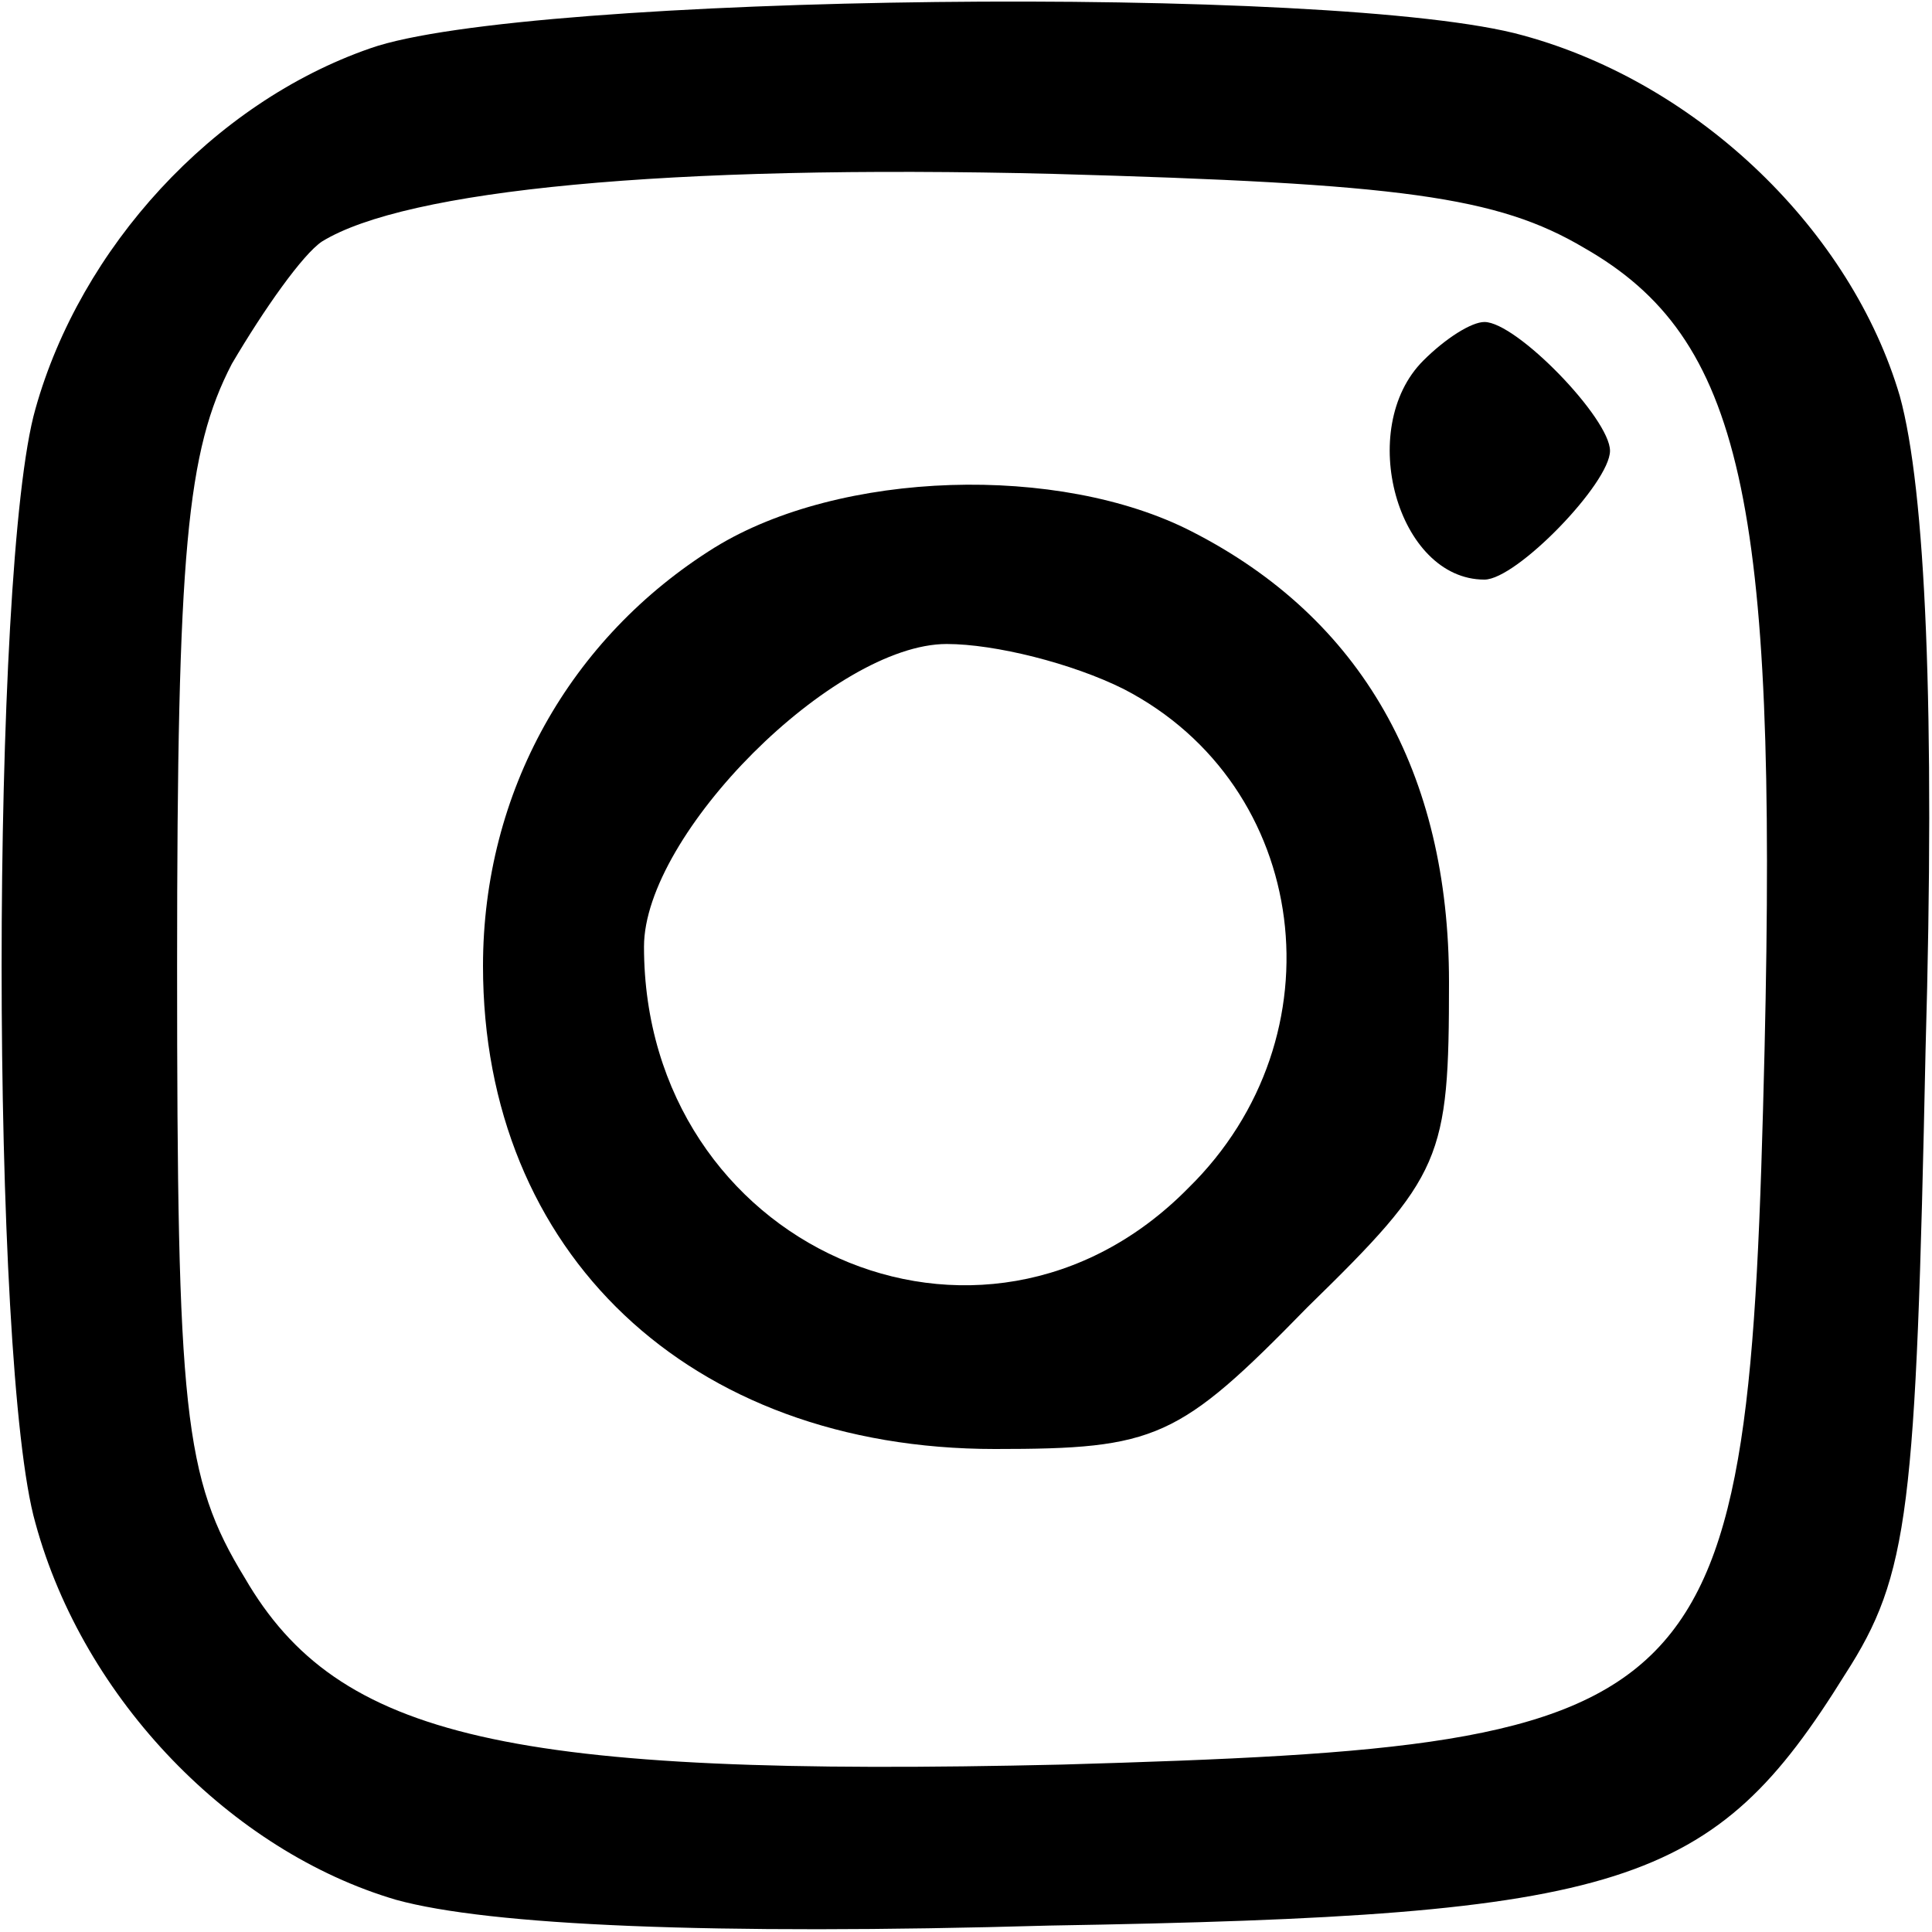 <?xml version="1.0" standalone="no"?>
<!DOCTYPE svg PUBLIC "-//W3C//DTD SVG 20010904//EN"
 "http://www.w3.org/TR/2001/REC-SVG-20010904/DTD/svg10.dtd">
<svg version="1.0" xmlns="http://www.w3.org/2000/svg"
 width="60pt" height="60pt" viewBox="0 0 60 60"
 preserveAspectRatio="xMidYMid meet">

<g transform="translate(0,60) scale(0.1,-0.1)"
fill="#000000" stroke="none">
<path d="M115 585 c-49 -17 -90 -62 -104 -112 -14 -49 -14 -297 0 -346 15 -55
61 -102 112 -117 29 -8 98 -11 203 -8 179 3 206 12 247 78 20 31 22 51 25 194
3 105 0 174 -8 203 -15 51 -62 97 -117 112 -57 16 -310 13 -358 -4z m377 -62
c49 -28 60 -78 56 -249 -5 -208 -13 -216 -218 -222 -172 -4 -225 8 -254 58
-19 31 -21 52 -21 190 0 129 3 160 17 187 10 17 22 34 28 38 26 16 107 24 227
21 108 -3 138 -7 165 -23z"/>
<path d="M442 488 c-21 -21 -8 -68 19 -68 10 0 39 30 39 40 0 10 -29 40 -39
40 -4 0 -12 -5 -19 -12z"/>
<path d="M222 430 c-45 -28 -72 -76 -72 -130 0 -89 64 -150 159 -150 50 0 57
3 97 44 42 41 44 46 44 101 0 65 -27 113 -80 140 -41 21 -109 19 -148 -5z
m127 -44 c58 -30 68 -108 20 -155 -64 -65 -169 -18 -169 75 0 35 59 94 94 94
15 0 39 -6 55 -14z"/>
</g>
</svg>
